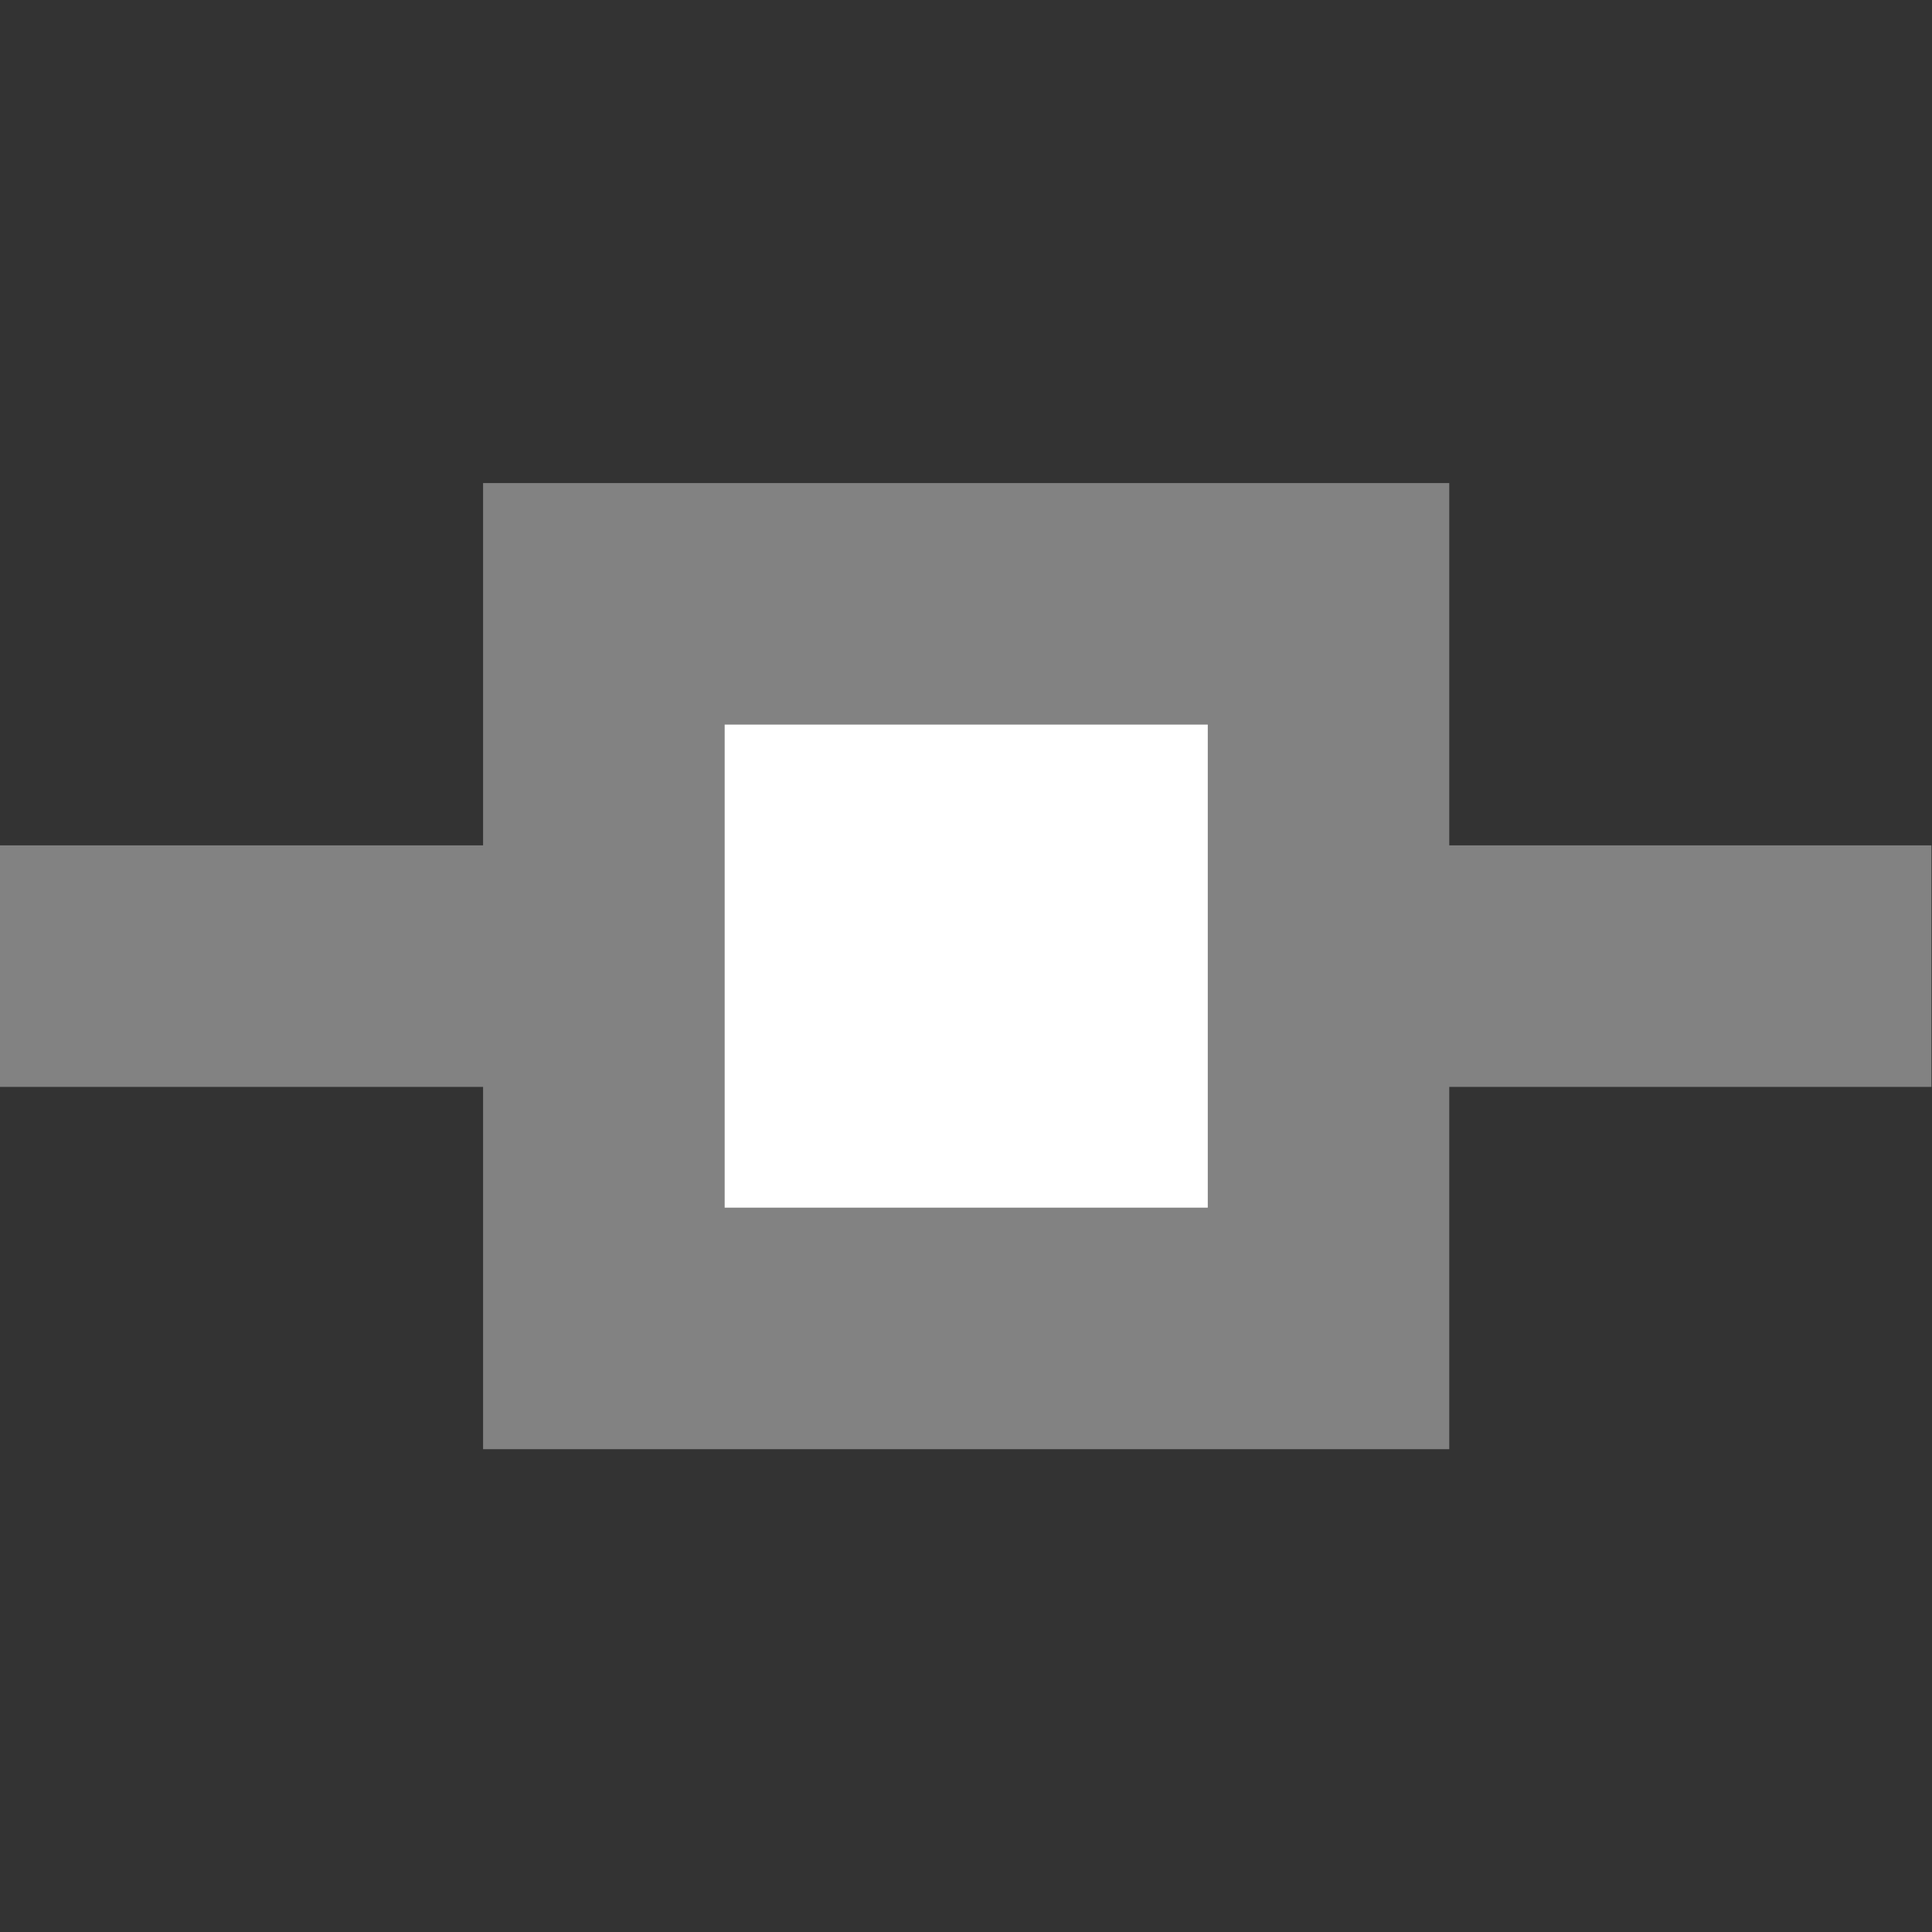 <?xml version="1.0" encoding="UTF-8" standalone="no"?>
<!DOCTYPE svg PUBLIC "-//W3C//DTD SVG 1.1//EN" "http://www.w3.org/Graphics/SVG/1.1/DTD/svg11.dtd">
<svg width="16px" height="16px" version="1.1" xmlns="http://www.w3.org/2000/svg" xmlns:xlink="http://www.w3.org/1999/xlink" xml:space="preserve" xmlns:serif="http://www.serif.com/" style="fill-rule:evenodd;clip-rule:evenodd;stroke-linejoin:round;stroke-miterlimit:2;">
    <rect width="100%" height="100%" fill="#333333" stroke="none"/>
    <rect x="0" y="0" width="16" height="16" style="fill-opacity:0;"/>
    <g transform="matrix(0.513,0,0,0.513,-2.182,-2.182)">
        <g transform="matrix(1,0,0,0.917,0,1.654)">
            <rect x="4.252" y="17.717" width="31.181" height="4.252" style="fill:rgb(130,130,130);"/>
        </g>
        <g transform="matrix(0.917,0,0,0.917,1.655,1.654)">
            <rect x="11.338" y="11.339" width="17.009" height="17.008" style="fill:rgb(130,130,130);"/>
        </g>
        <g transform="matrix(0.917,0,0,0.917,1.656,1.654)">
            <rect x="15.59" y="15.591" width="8.505" height="8.504" style="fill:white;"/>
        </g>
    </g>
</svg>
